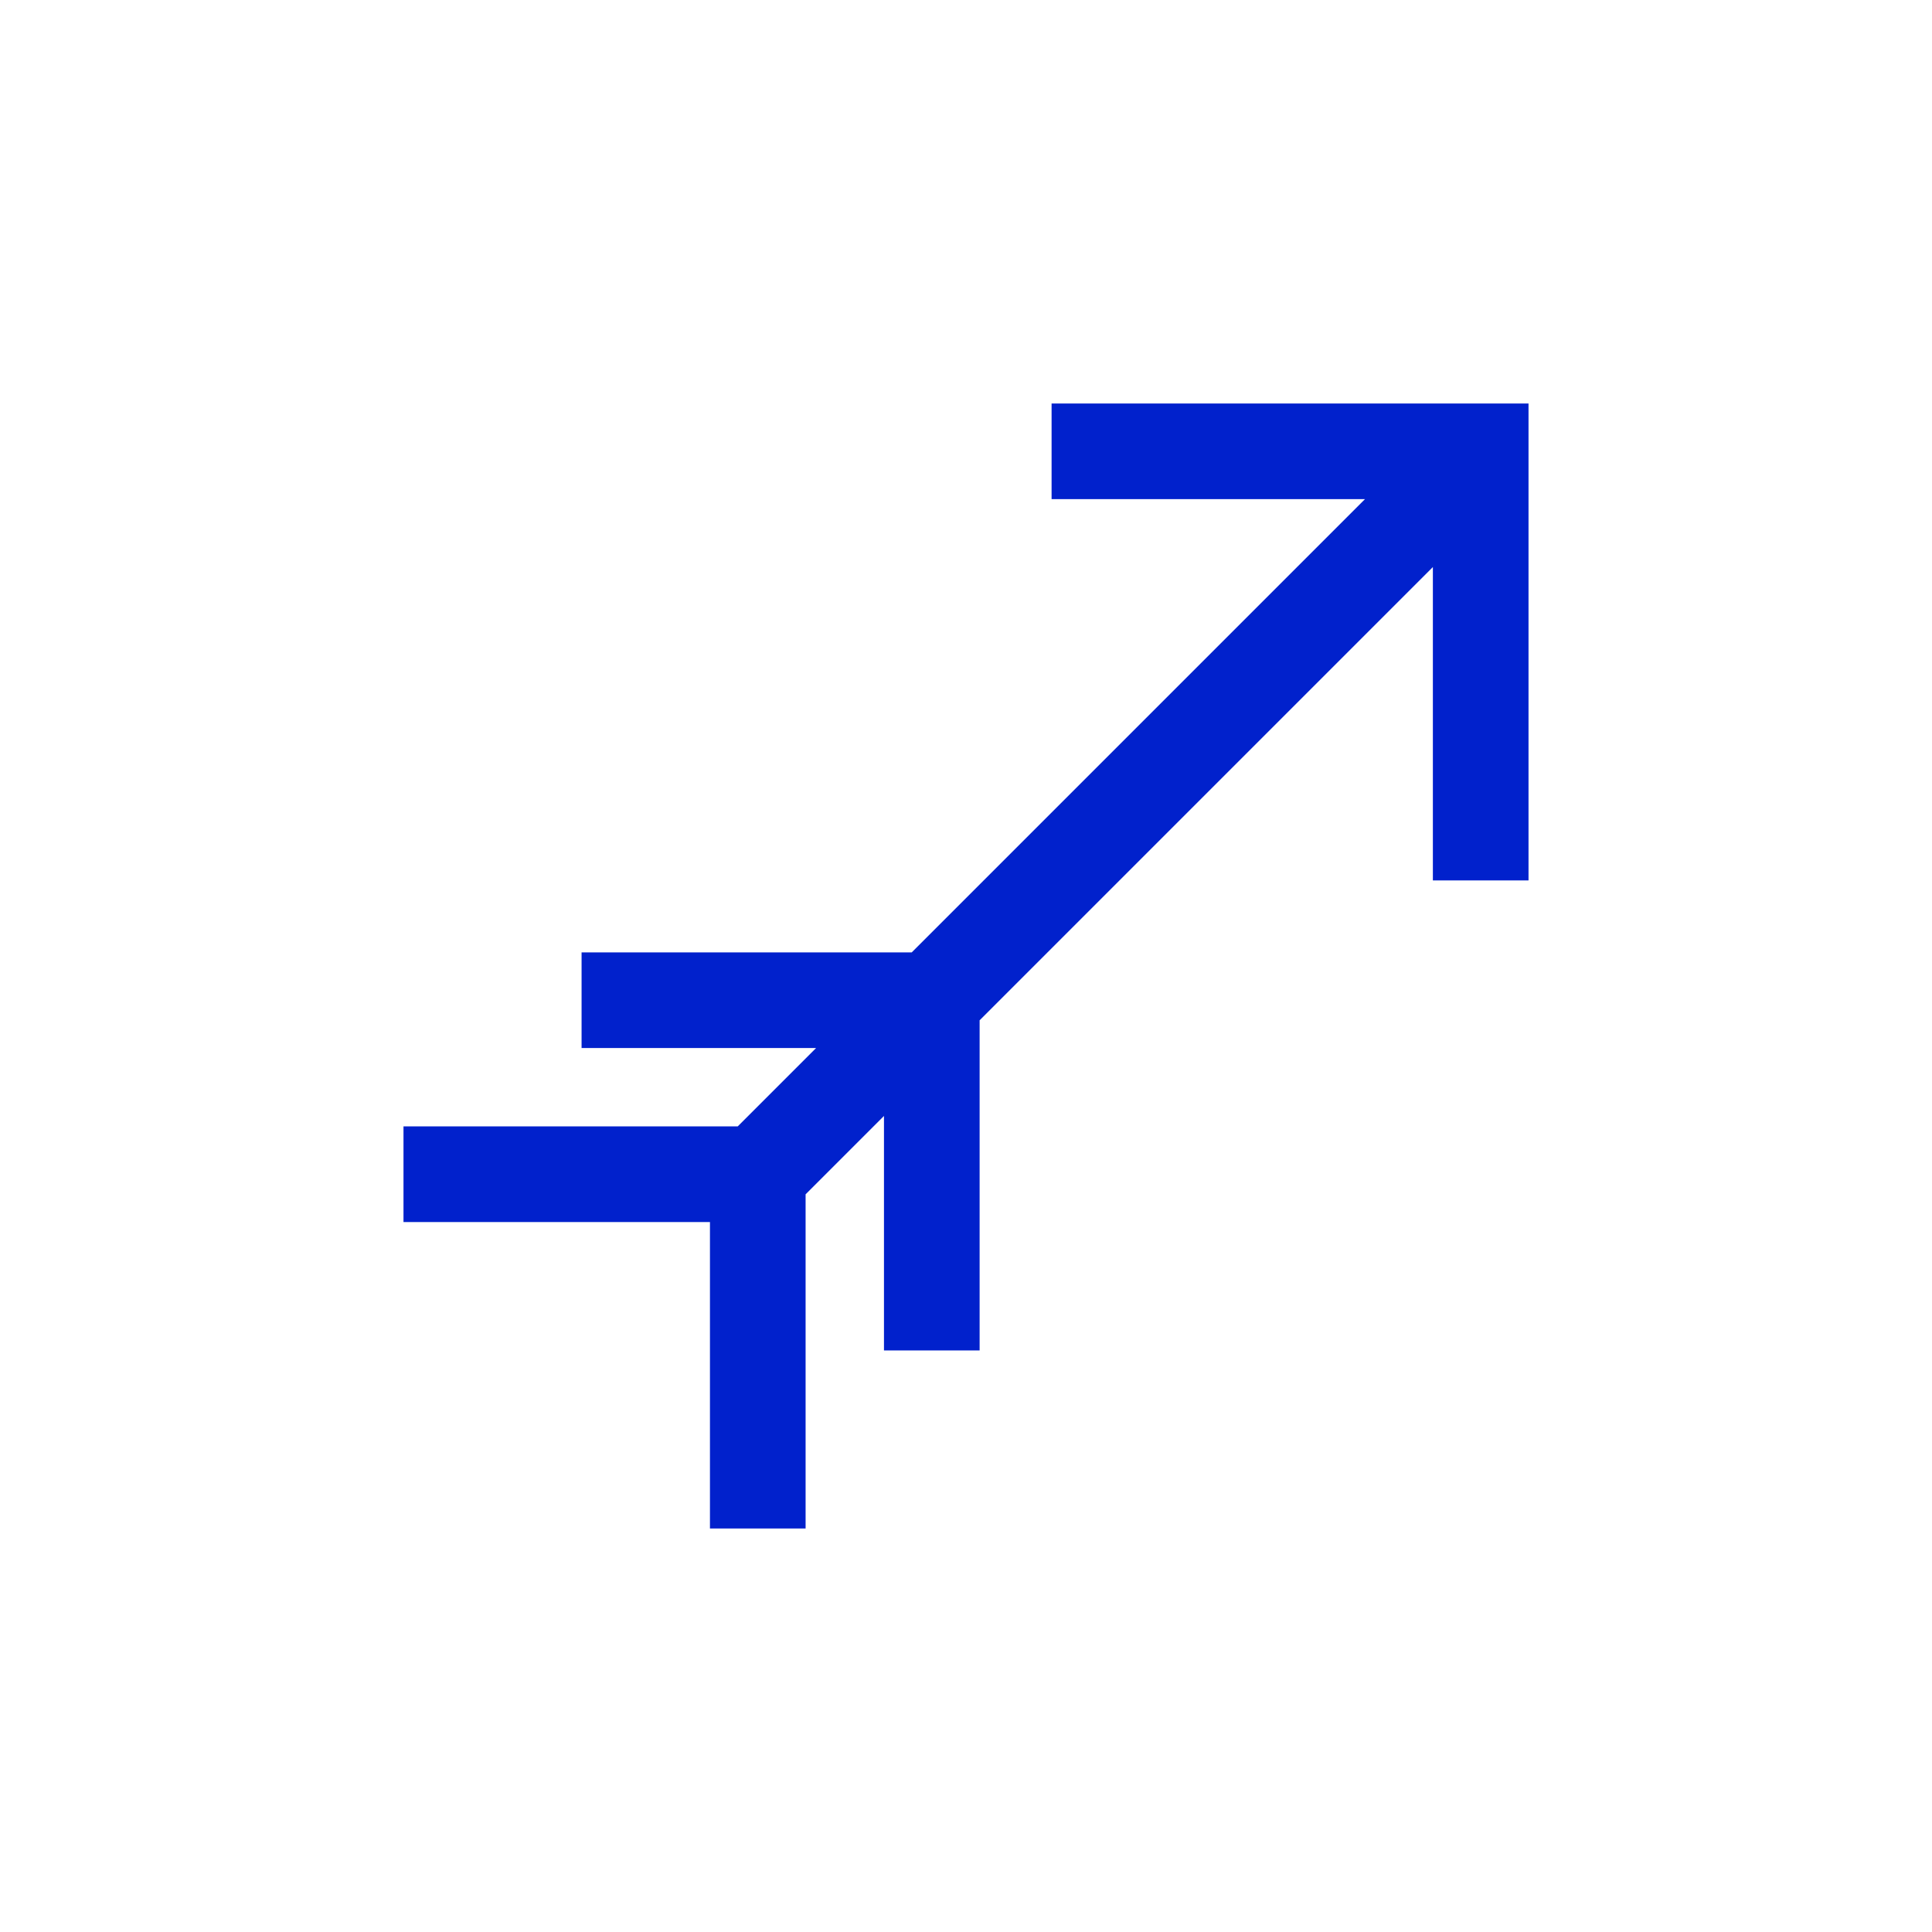 <?xml version="1.0" encoding="UTF-8" standalone="no"?>
<!-- Created with Inkscape (http://www.inkscape.org/) -->

<svg
   xmlns:dc="http://purl.org/dc/elements/1.1/"
   xmlns:cc="http://creativecommons.org/ns#"
   xmlns:rdf="http://www.w3.org/1999/02/22-rdf-syntax-ns#"
   xmlns:svg="http://www.w3.org/2000/svg"
   xmlns="http://www.w3.org/2000/svg"
   xmlns:sodipodi="http://sodipodi.sourceforge.net/DTD/sodipodi-0.dtd"
   xmlns:inkscape="http://www.inkscape.org/namespaces/inkscape"
   width="300"
   height="300"
   viewBox="0 0 300 300"
   version="1.1"
   id="svg8"
   inkscape:version="0.92.2 (5c3e80d, 2017-08-06)"
   sodipodi:docname="Sagigo.svg"
   inkscape:export-filename="C:\Users\irock\Desktop\Stuff\Images\Homestuck\ezodiac\09 Indigo\Prospit\Sagigo.png"
   inkscape:export-xdpi="320"
   inkscape:export-ydpi="320">
  <title
     id="title3676">Sagigo</title>
  <defs
     id="defs2" />
  <sodipodi:namedview
     id="base"
     pagecolor="#ffffff"
     bordercolor="#666666"
     borderopacity="1.0"
     inkscape:pageopacity="0.0"
     inkscape:pageshadow="2"
     inkscape:zoom="1.979899"
     inkscape:cx="120.93427"
     inkscape:cy="109.47645"
     inkscape:document-units="px"
     inkscape:current-layer="layer1"
     showgrid="false"
     showguides="false"
     units="px"
     inkscape:pagecheckerboard="true"
     inkscape:showpageshadow="false" />
  <g
     inkscape:label="Layer 1"
     inkscape:groupmode="layer"
     id="layer1"
     transform="translate(195.714,-290.482)">
    <path
       style="fill:#0121cc;fill-opacity:1;stroke:none;stroke-width:15.597;stroke-linecap:butt;stroke-miterlimit:4;stroke-dasharray:none;stroke-opacity:0.492"
       d="M -32.424,353.135 V 367.987 h 48.662 l -70.381,70.381 h -51.264 v 14.852 h 36.412 l -12.17,12.17 h -51.896 v 14.852 h 47.588 v 47.588 h 14.852 v -51.896 l 12.17,-12.17 v 36.412 h 14.852 v -51.264 l 70.381,-70.381 v 48.662 h 14.852 v -74.057 z"
       id="rect3664"
       inkscape:connector-curvature="0"
       sodipodi:nodetypes="ccccccccccccccccccccccc" />
  </g>
</svg>
